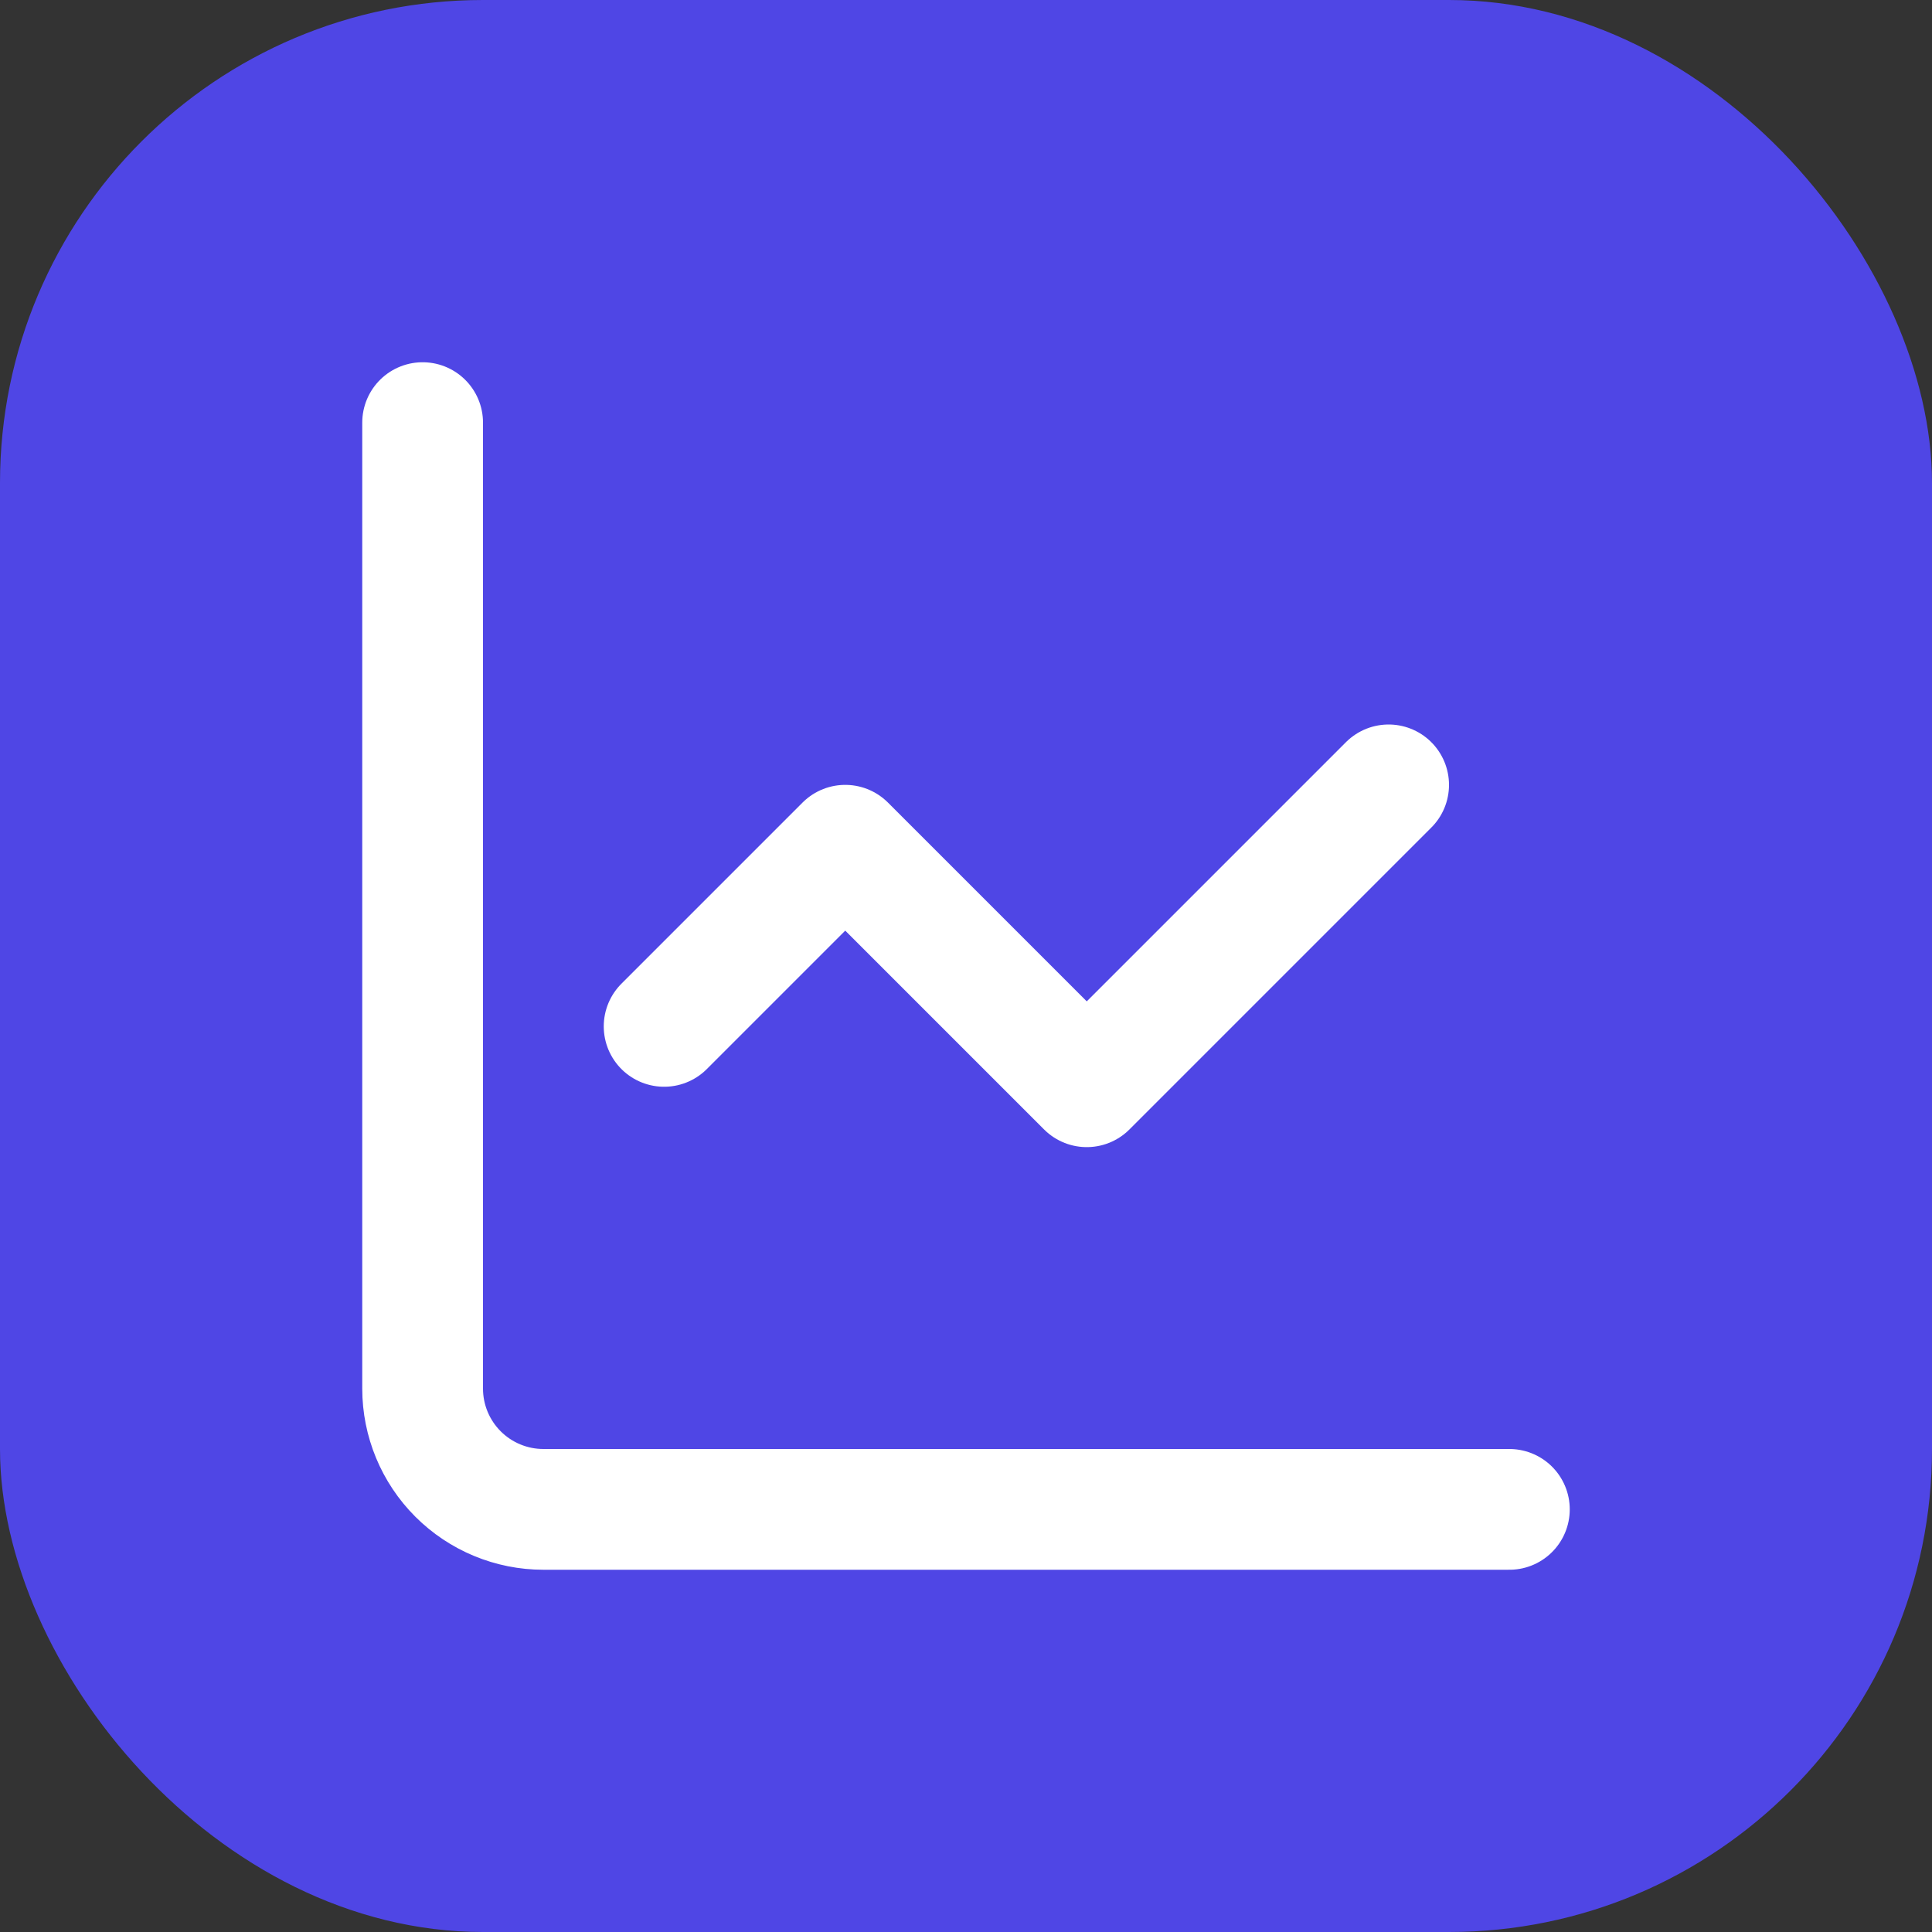 <svg width="32" height="32" viewBox="0 0 32 32" fill="none" xmlns="http://www.w3.org/2000/svg">
<rect x="0" y="0" width="32" height="32" fill="#333333" stroke="none"/>
<rect width="32" height="32" rx="8" fill="#4F46E5"/>
<path d="M7 7V23C7 23.53 7.211 24.039 7.586 24.414C7.961 24.789 8.47 25 9 25H25" stroke="white" stroke-width="2" stroke-linecap="round" stroke-linejoin="round"/>
<path d="M23 13L18 18L14 14L11 17" stroke="white" stroke-width="2" stroke-linecap="round" stroke-linejoin="round"/>
</svg>
